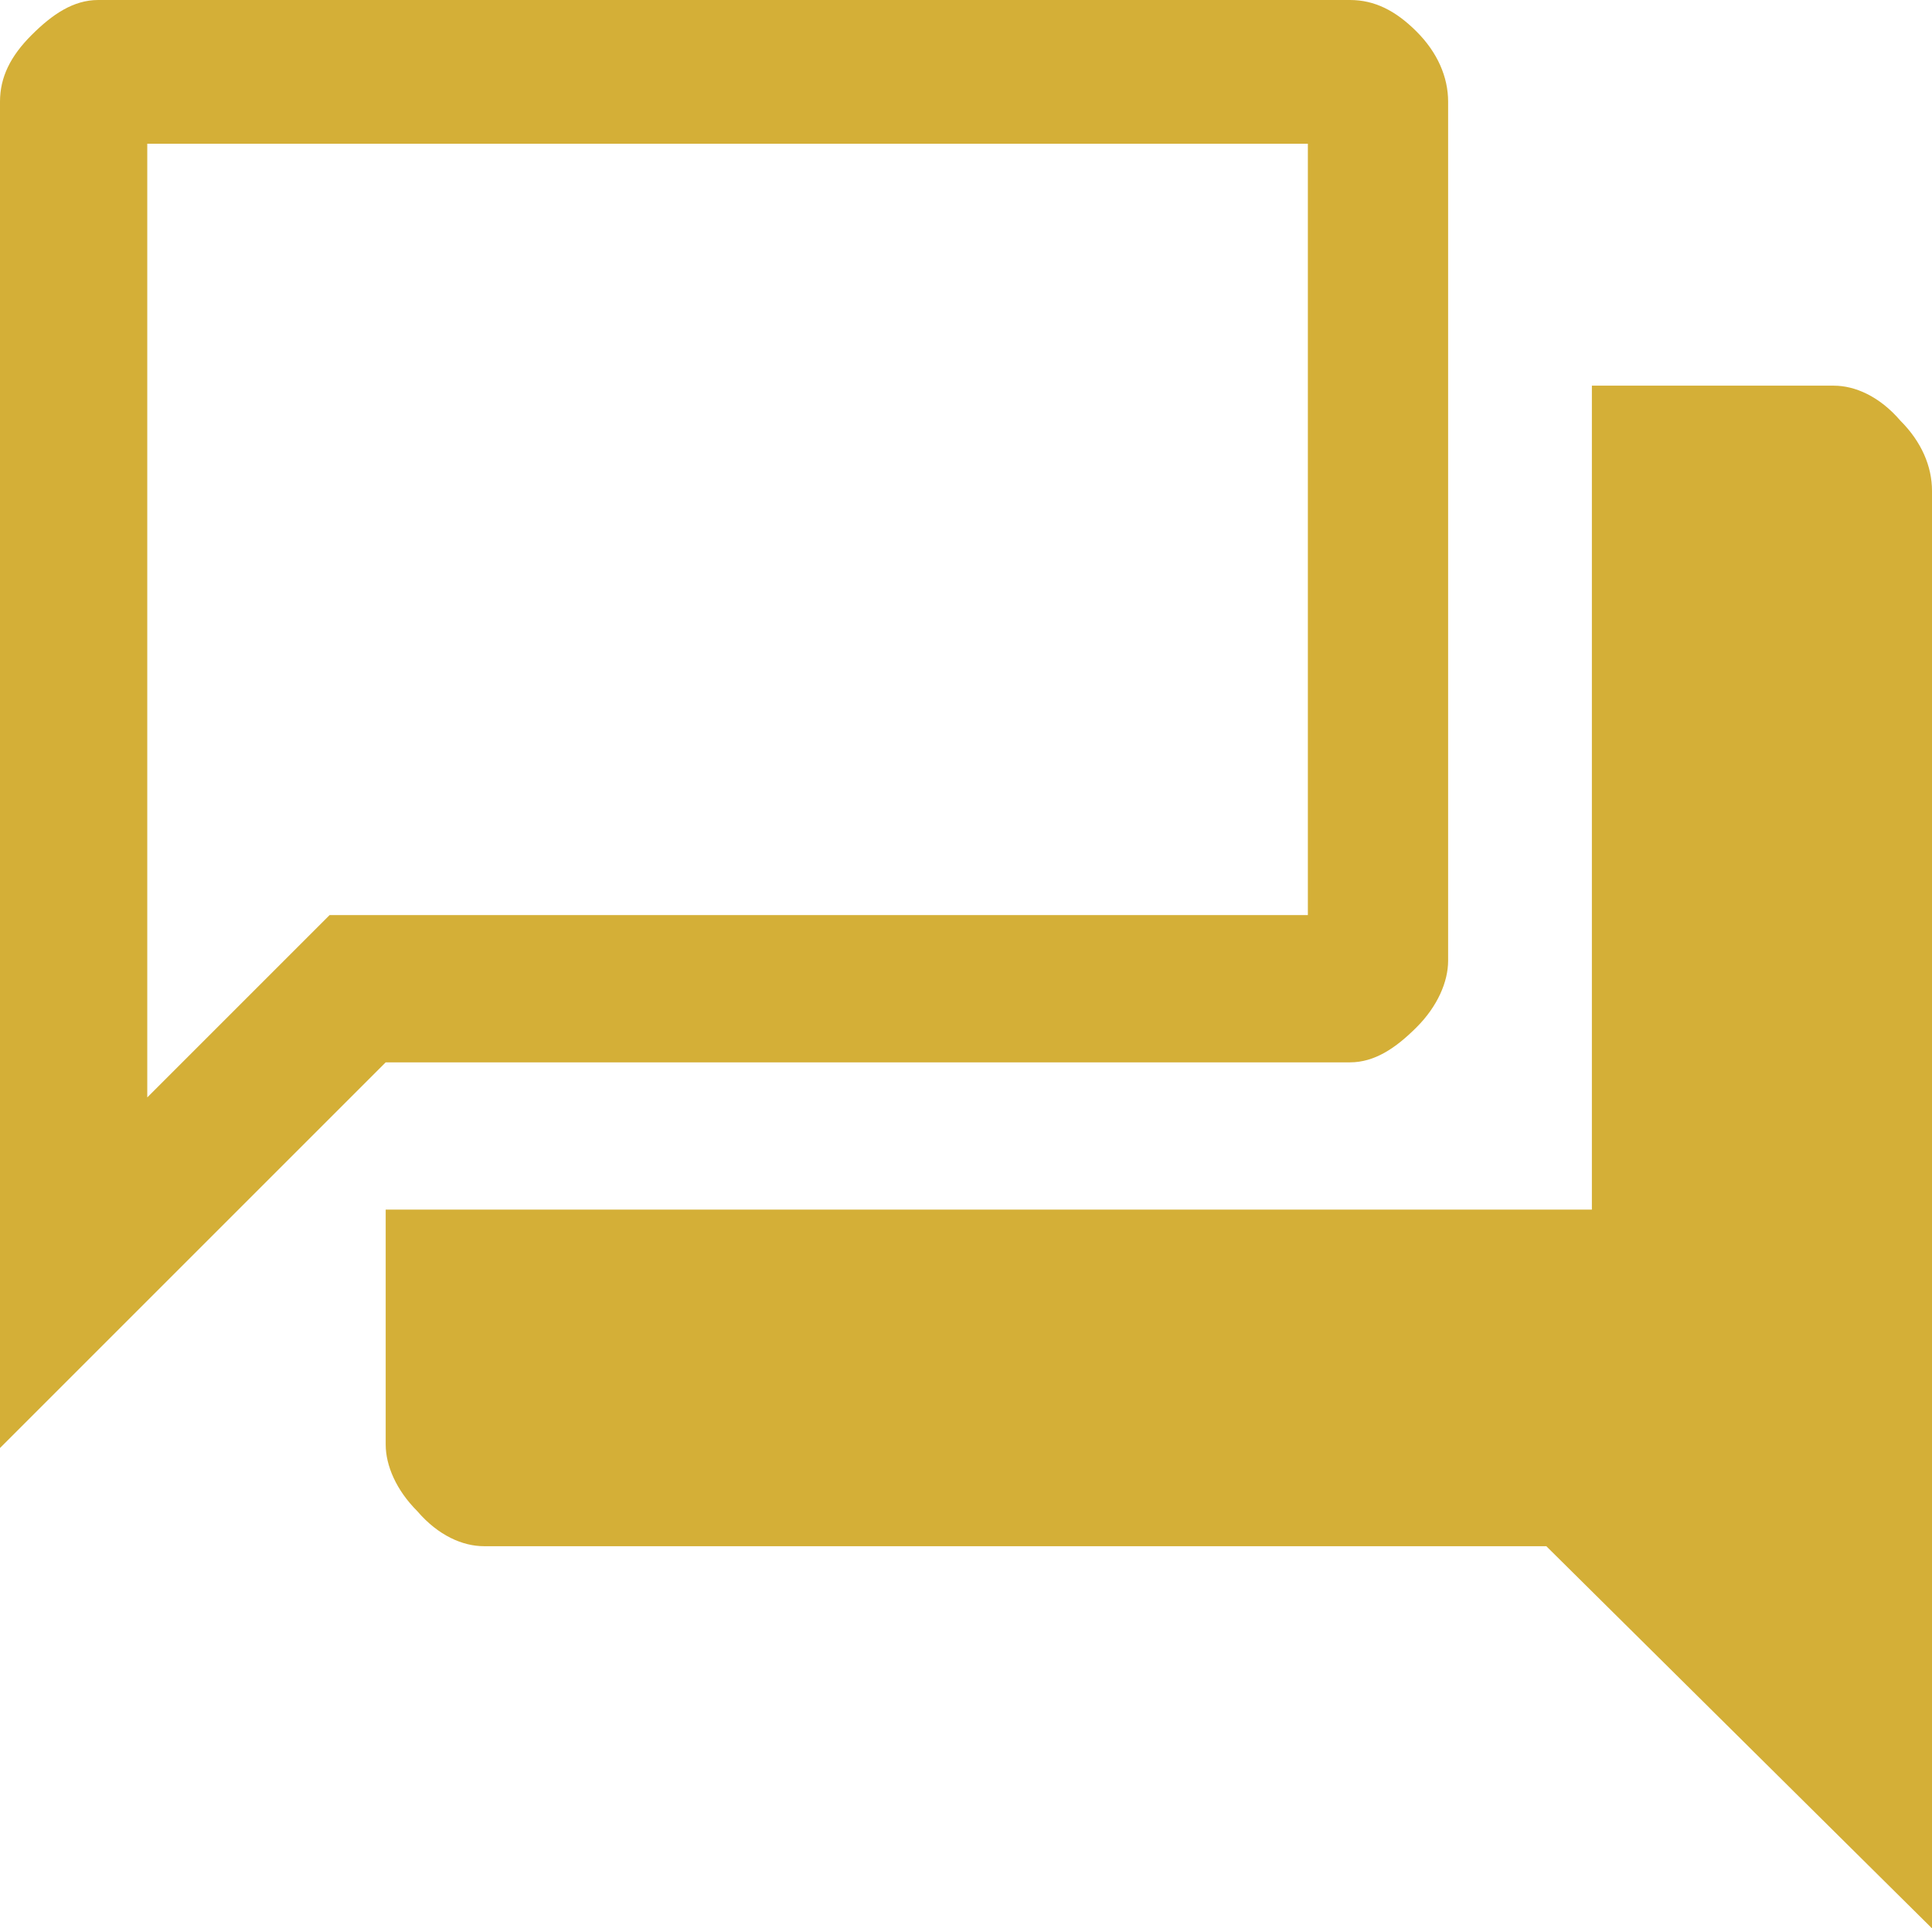<?xml version="1.0" encoding="utf-8"?>
<!-- Generator: Adobe Illustrator 24.1.1, SVG Export Plug-In . SVG Version: 6.00 Build 0)  -->
<svg version="1.1" id="Capa_1" xmlns="http://www.w3.org/2000/svg" xmlns:xlink="http://www.w3.org/1999/xlink" x="0px" y="0px"
	 viewBox="0 0 55.1 55" style="enable-background:new 0 0 55.1 55;" xml:space="preserve">
<style type="text/css">
	.st0{fill:#D4AF37;}
</style>
<path class="st0" d="M0,41.3V2.9C0,2.2,0.3,1.6,0.9,1c0.6-0.6,1.2-1,1.9-1h35.7c0.7,0,1.3,0.3,1.9,0.9c0.6,0.6,0.9,1.3,0.9,2v24.5
	c0,0.6-0.3,1.3-0.9,1.9c-0.6,0.6-1.2,1-1.9,1H11L0,41.3z M13.8,44.1c-0.6,0-1.3-0.3-1.9-1c-0.6-0.6-0.9-1.3-0.9-1.9v-6.7h34.4V11
	h6.9c0.6,0,1.3,0.3,1.9,1c0.6,0.6,0.9,1.3,0.9,2v41L44.1,44.1H13.8z M37.2,4.1h-33v27.2l5.2-5.2h27.9V4.1z M4.1,4.1v27.2V4.1z"/>
</svg>
